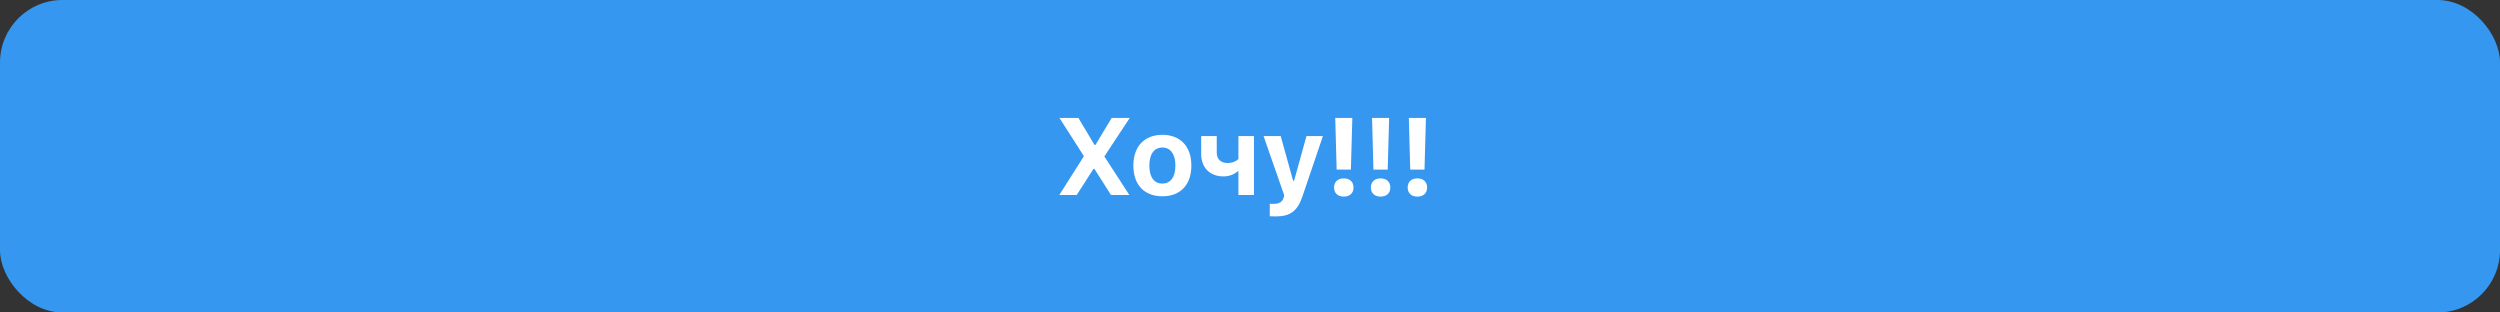 <?xml version="1.0" encoding="UTF-8"?> <svg xmlns="http://www.w3.org/2000/svg" width="1000" height="125" viewBox="0 0 1000 125" fill="none"><rect x="0" y="0" width="1000" height="125" fill="#333333" stroke="none"/> <rect width="1000" height="125" rx="25" fill="#3597F0"></rect> <path d="M423.717 78L433.565 62.47L423.781 47.174H431.365L437.795 57.962H438.179L444.673 47.174H451.894L441.747 62.576L451.744 78H444.396L437.773 67.554H437.389L430.681 78H423.717ZM464.947 78.513C457.705 78.513 453.347 73.92 453.347 66.208C453.347 58.582 457.769 53.925 464.947 53.925C472.125 53.925 476.547 58.56 476.547 66.208C476.547 73.92 472.189 78.513 464.947 78.513ZM464.947 73.428C468.258 73.428 470.159 70.779 470.159 66.208C470.159 61.679 468.237 59.009 464.947 59.009C461.636 59.009 459.735 61.679 459.735 66.208C459.735 70.801 461.614 73.428 464.947 73.428ZM501.584 78H495.368V68.579H494.983C493.68 69.733 491.715 70.566 489.408 70.566C483.918 70.566 480.478 66.977 480.478 61.701V54.437H486.695V61.017C486.695 63.602 488.275 65.204 490.988 65.204C493.061 65.204 494.47 64.456 495.368 63.623V54.437H501.584V78ZM510.279 86.566C510.044 86.566 508.165 86.545 507.908 86.502V81.503C508.122 81.546 509.062 81.546 509.318 81.546C511.647 81.546 512.971 80.799 513.484 79.004L513.697 78.15L505.43 54.437H512.288L517.244 72.296H517.628L522.584 54.437H529.164L521.046 78.363C519.038 84.43 516.154 86.566 510.279 86.566ZM534.099 47.174H540.935L540.358 67.853H534.655L534.099 47.174ZM537.517 78.641C535.125 78.641 533.629 77.252 533.629 75.009C533.629 72.745 535.125 71.356 537.517 71.356C539.931 71.356 541.405 72.745 541.405 75.009C541.405 77.252 539.931 78.641 537.517 78.641ZM548.819 47.174H555.655L555.078 67.853H549.374L548.819 47.174ZM552.237 78.641C549.844 78.641 548.349 77.252 548.349 75.009C548.349 72.745 549.844 71.356 552.237 71.356C554.651 71.356 556.125 72.745 556.125 75.009C556.125 77.252 554.651 78.641 552.237 78.641ZM563.538 47.174H570.374L569.797 67.853H564.094L563.538 47.174ZM566.956 78.641C564.564 78.641 563.068 77.252 563.068 75.009C563.068 72.745 564.564 71.356 566.956 71.356C569.37 71.356 570.844 72.745 570.844 75.009C570.844 77.252 569.37 78.641 566.956 78.641Z" fill="white"></path> </svg> 